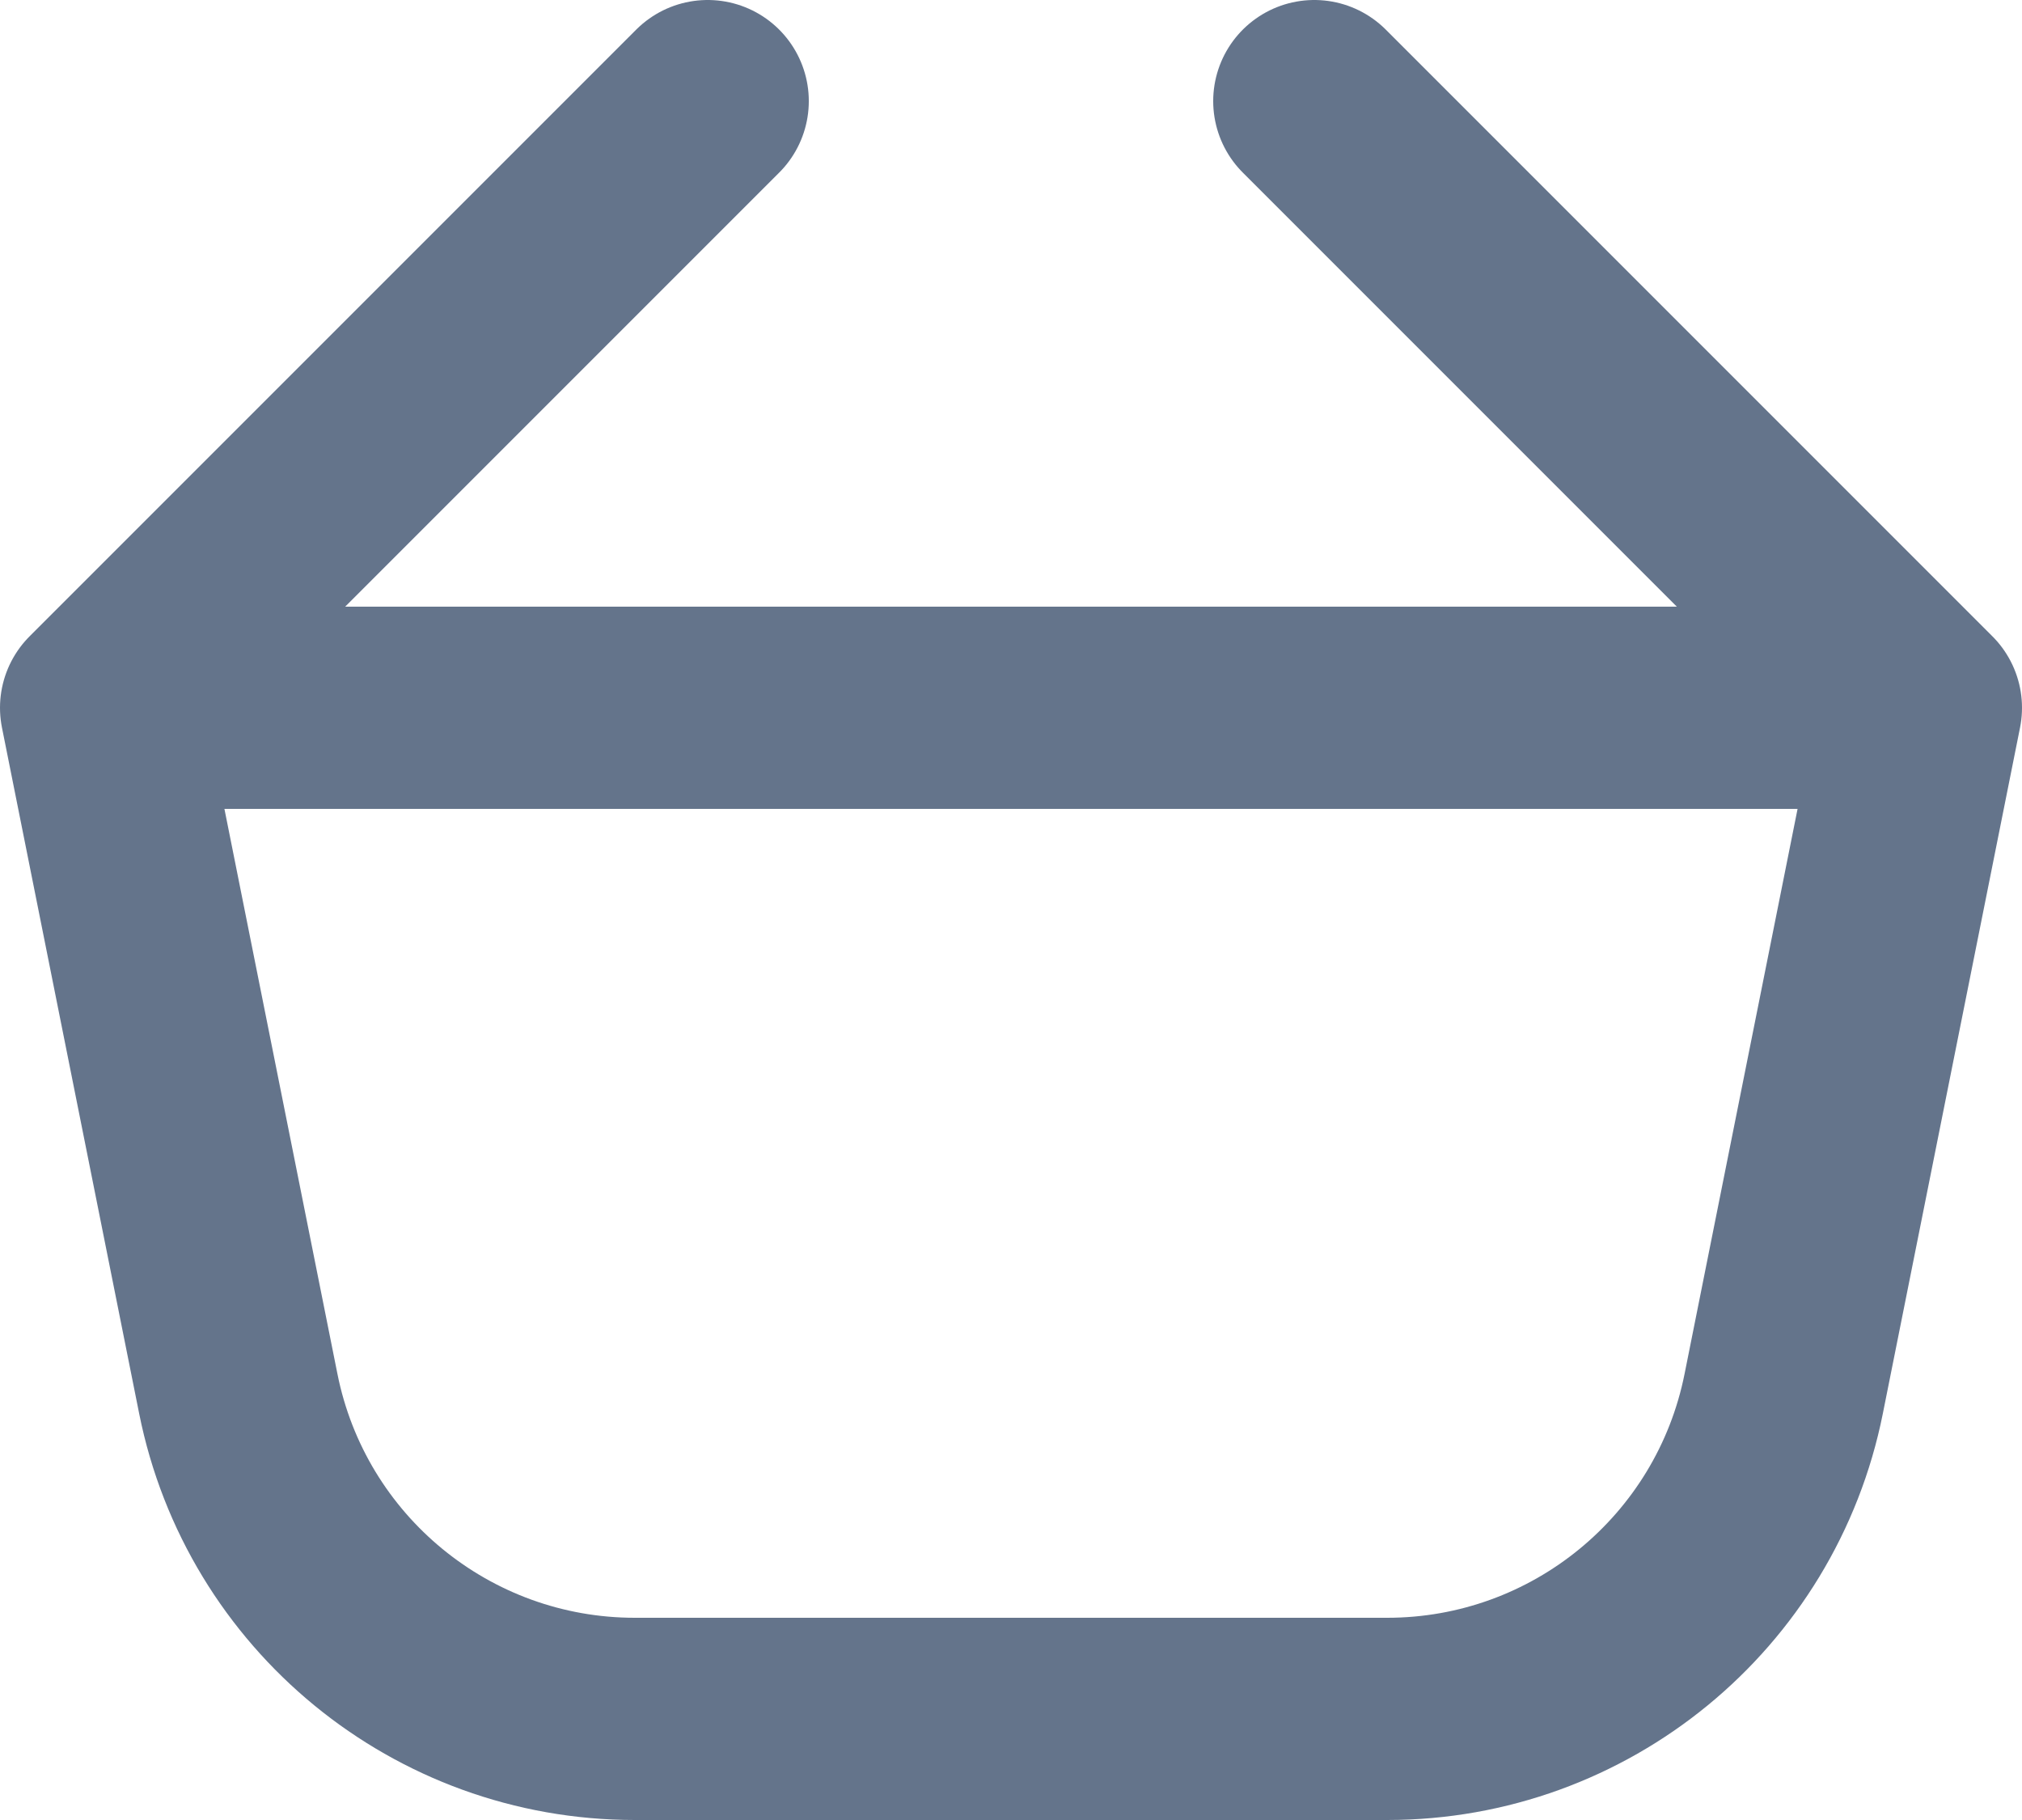 <svg width="20" height="18" viewBox="0 0 20 18" fill="none" xmlns="http://www.w3.org/2000/svg">
<path d="M19 7L13 1M19 7H1M19 7L17.643 13.784C17.269 15.654 15.627 17 13.721 17H6.279C4.372 17 2.731 15.654 2.357 13.784L1 7M1 7L7 1" stroke="#64748B" stroke-width="2" stroke-linecap="round" stroke-linejoin="round"/>
</svg>
